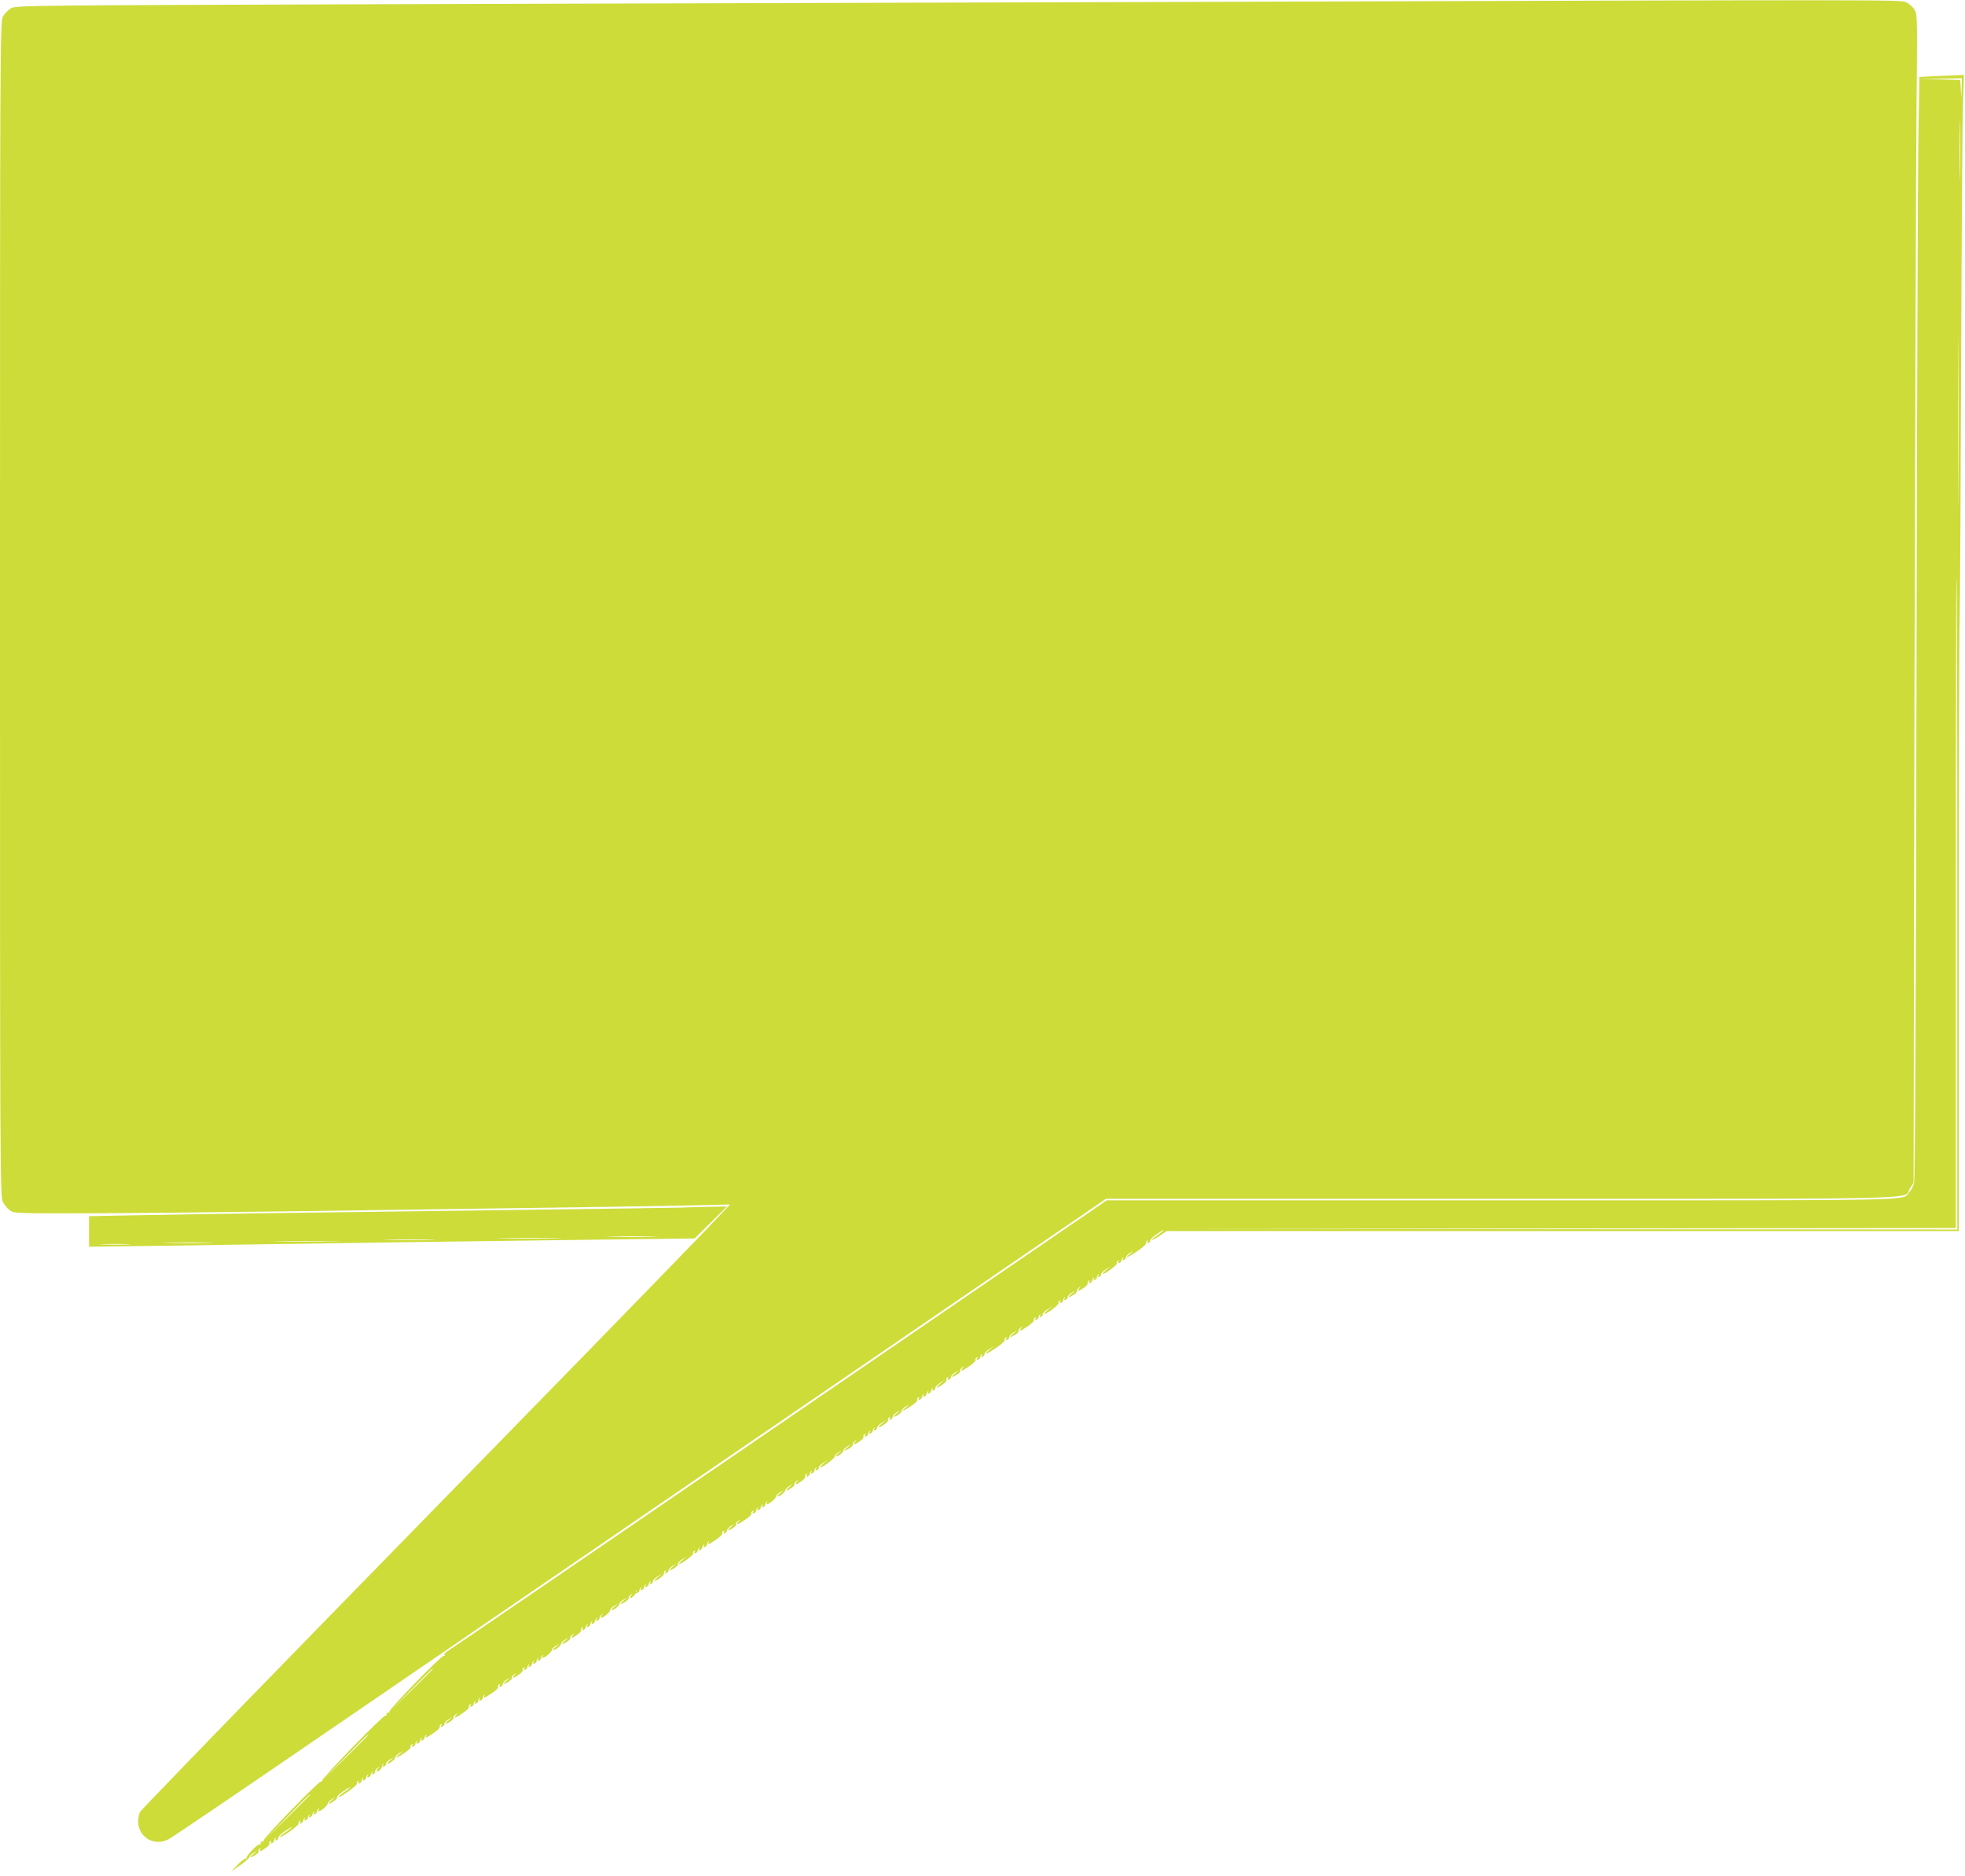 <?xml version="1.0" standalone="no"?>
<!DOCTYPE svg PUBLIC "-//W3C//DTD SVG 20010904//EN"
 "http://www.w3.org/TR/2001/REC-SVG-20010904/DTD/svg10.dtd">
<svg version="1.0" xmlns="http://www.w3.org/2000/svg"
 width="1280pt" height="1222pt" viewBox="0 0 1280 1222"
 preserveAspectRatio="xMidYMid meet">
<g transform="translate(0,1222) scale(0.1,-0.1)"
fill="#cddc39" stroke="none">
<path d="M7895 12208 c-1474 -4 -3830 -11 -5235 -15 -2544 -8 -2555 -8 -2590
-28 -19 -12 -43 -36 -52 -55 -17 -33 -18 -238 -18 -3860 0 -3622 1 -3827 18
-3859 9 -19 30 -44 45 -55 28 -21 37 -21 535 -20 279 1 863 7 1297 13 435 6
1110 16 1500 21 391 5 856 12 1035 16 l325 7 -165 -174 c-91 -95 -451 -466
-800 -824 -349 -358 -1137 -1165 -1750 -1793 -613 -629 -1120 -1153 -1127
-1165 -7 -12 -12 -39 -13 -60 -1 -105 104 -169 198 -119 19 9 432 289 918 622
487 333 1853 1268 3036 2078 l2152 1472 2574 0 c2867 0 2618 -6 2664 69 l23
36 6 3180 c4 1749 10 3461 13 3805 6 618 6 625 -14 658 -11 18 -36 40 -55 48
-39 16 -91 16 -4520 2z"/>
<path d="M12569 11722 l-66 -3 -6 -352 c-4 -194 -10 -1808 -13 -3587 -4 -2184
-9 -3246 -16 -3270 -6 -19 -20 -46 -32 -58 -50 -56 134 -52 -2651 -52 l-2576
0 -2137 -1463 c-1175 -805 -2147 -1469 -2160 -1476 -12 -7 -20 -17 -16 -23 4
-6 3 -8 -4 -4 -12 7 -358 -349 -355 -364 2 -6 -3 -9 -10 -7 -6 1 -11 -4 -9
-11 1 -8 -2 -11 -7 -8 -11 7 -417 -411 -413 -425 1 -6 -2 -8 -7 -5 -11 7 -377
-370 -374 -384 2 -6 -3 -9 -10 -7 -6 1 -11 -4 -9 -11 1 -8 -1 -11 -6 -8 -12 7
-94 -78 -85 -89 5 -4 3 -5 -3 -2 -6 3 -31 -15 -55 -40 l-44 -46 60 42 c33 23
60 47 60 53 0 6 11 17 25 26 l25 14 -25 -21 c-30 -24 -20 -28 15 -5 14 9 23
20 20 24 -3 5 0 12 6 16 8 4 9 3 5 -4 -11 -18 3 -14 35 9 16 11 27 24 24 29
-3 5 0 12 6 16 8 5 9 3 4 -6 -5 -8 -3 -11 6 -8 8 3 14 10 14 16 0 5 4 14 9 19
5 5 6 2 1 -6 -5 -9 -3 -12 6 -9 8 3 13 10 12 16 -2 6 17 25 42 42 25 17 45 29
45 26 0 -3 -18 -18 -40 -32 -22 -15 -38 -29 -36 -31 8 -8 127 78 121 87 -3 5
0 12 6 16 8 5 9 3 4 -6 -5 -8 -3 -11 6 -8 8 3 14 10 14 16 0 5 4 14 9 19 5 5
6 2 1 -6 -5 -9 -3 -12 6 -9 8 3 14 10 14 16 0 5 4 14 9 19 5 5 6 2 1 -6 -5 -9
-3 -12 6 -9 8 3 14 10 14 16 0 5 4 14 9 19 5 5 6 2 1 -6 -5 -9 -3 -12 6 -9 8
3 14 10 14 16 0 5 4 14 9 19 5 5 6 3 2 -4 -4 -7 -4 -13 1 -13 14 1 58 39 58
51 0 6 11 18 25 27 l25 14 -25 -21 c-30 -24 -20 -28 15 -5 14 9 23 20 20 24
-3 5 15 23 40 40 25 17 45 29 45 26 0 -3 -18 -18 -40 -32 -22 -15 -38 -29 -36
-31 8 -8 127 78 121 87 -3 5 0 12 6 16 8 5 9 3 4 -6 -5 -8 -3 -11 6 -8 8 3 14
10 14 16 0 5 4 14 9 19 5 5 6 2 1 -6 -5 -9 -3 -12 6 -9 8 3 14 10 14 16 0 5 4
14 9 19 5 5 6 2 1 -6 -5 -9 -3 -12 6 -9 8 3 14 10 14 16 0 5 4 14 9 19 5 5 6
2 1 -6 -5 -9 -3 -12 6 -9 8 3 13 10 12 16 -1 5 5 16 15 24 15 12 16 11 3 -4
-7 -10 -9 -18 -3 -18 11 0 30 21 30 33 0 5 4 12 8 15 4 4 4 1 -1 -7 -5 -9 -3
-12 6 -9 8 3 14 10 14 18 0 7 11 19 25 28 l25 14 -25 -21 c-14 -11 -20 -21
-15 -20 15 0 50 28 50 41 0 6 11 17 25 26 l25 14 -25 -21 c-37 -31 -15 -25 36
10 24 16 42 34 39 39 -3 5 0 12 6 16 8 5 9 3 4 -6 -5 -8 -3 -11 6 -8 8 3 14
10 14 16 0 5 4 14 9 19 5 5 6 2 1 -6 -5 -9 -3 -12 6 -9 8 3 14 10 14 16 0 5 4
14 9 19 5 5 6 2 1 -6 -5 -9 -3 -12 6 -9 8 3 14 10 14 16 0 5 4 14 9 19 5 5 6
3 2 -4 -11 -20 2 -15 50 18 24 16 42 34 39 39 -3 5 0 12 6 16 8 5 9 3 4 -6 -5
-8 -3 -11 6 -8 8 3 14 10 14 18 0 7 11 19 25 28 l25 14 -25 -21 c-30 -24 -20
-28 15 -5 14 9 23 20 20 24 -3 4 3 14 13 21 15 13 16 12 3 -3 -20 -26 -5 -22
45 13 24 16 42 34 39 39 -3 5 0 12 6 16 8 5 9 3 4 -6 -5 -8 -3 -11 6 -8 8 3
14 10 14 16 0 5 4 14 9 19 5 5 6 2 1 -6 -5 -9 -3 -12 6 -9 8 3 14 10 14 16 0
5 4 14 9 19 5 5 6 2 1 -6 -5 -9 -3 -12 6 -9 8 3 14 10 14 16 0 5 4 14 9 19 5
5 6 3 2 -4 -11 -20 2 -15 50 18 24 16 42 34 39 39 -3 5 0 12 6 16 8 5 9 3 4
-6 -5 -8 -3 -11 6 -8 8 3 14 10 14 18 0 7 11 19 25 28 l25 14 -25 -21 c-30
-24 -20 -28 15 -5 14 9 23 20 20 24 -3 4 3 14 13 21 15 13 16 12 3 -3 -18 -24
-6 -23 30 3 16 11 27 24 24 29 -3 5 0 12 6 16 8 5 9 3 4 -6 -5 -8 -3 -11 6 -8
8 3 14 10 14 15 0 6 4 15 9 20 5 5 6 2 1 -6 -5 -9 -3 -12 6 -9 8 3 14 10 14
16 0 5 4 14 9 19 5 5 6 2 1 -6 -5 -9 -3 -12 6 -9 8 3 14 10 14 16 0 5 4 14 9
19 5 5 6 2 1 -6 -5 -9 -3 -12 6 -9 8 3 14 10 14 16 0 5 4 14 9 19 5 5 6 3 2
-4 -4 -7 -4 -13 1 -13 14 1 58 39 58 51 0 6 11 18 25 27 l25 14 -25 -21 c-14
-11 -20 -21 -15 -20 15 0 50 28 50 41 0 6 11 17 25 26 l25 14 -25 -21 c-30
-24 -20 -28 15 -5 14 9 23 20 20 24 -3 4 3 14 13 21 15 13 16 12 3 -3 -18 -24
-6 -23 30 3 16 11 27 24 24 29 -3 5 0 12 6 16 8 5 9 3 4 -6 -5 -8 -3 -11 6 -8
8 3 14 10 14 15 0 6 4 15 9 20 5 5 6 2 1 -6 -5 -9 -3 -12 6 -9 8 3 14 10 14
15 0 6 4 15 9 20 5 5 6 2 1 -6 -5 -9 -3 -12 6 -9 8 3 14 10 14 16 0 5 4 14 9
19 5 5 6 2 1 -6 -5 -9 -3 -12 6 -9 8 3 14 10 14 16 0 6 7 17 15 24 12 11 12
11 1 -4 -7 -10 -10 -18 -5 -18 15 1 59 38 59 51 0 6 11 18 25 27 l25 14 -25
-21 c-14 -11 -20 -21 -15 -20 15 0 50 28 50 41 0 6 11 17 25 26 l25 14 -25
-21 c-30 -24 -20 -28 15 -5 14 9 23 20 20 24 -3 4 3 14 13 21 15 13 16 12 3
-3 -7 -10 -9 -18 -3 -18 11 0 39 31 34 37 -2 3 0 8 4 11 4 4 4 1 -1 -7 -5 -9
-3 -12 6 -9 8 3 14 10 14 15 0 6 4 15 9 20 5 5 6 2 1 -6 -5 -9 -3 -12 6 -9 8
3 14 10 14 16 0 5 4 14 9 19 5 5 6 2 1 -6 -5 -9 -3 -12 6 -9 8 3 14 10 14 15
0 6 4 15 9 20 5 5 6 2 1 -6 -5 -9 -3 -12 6 -9 8 3 13 10 12 16 -2 6 12 21 30
32 l32 22 -30 -26 c-36 -31 -25 -34 16 -5 16 11 27 24 24 29 -3 5 0 12 6 16 8
5 9 3 4 -6 -5 -8 -3 -11 6 -8 8 3 14 10 14 18 0 7 11 19 25 28 l25 14 -25 -21
c-30 -24 -20 -28 15 -5 14 9 23 20 20 24 -3 5 9 18 27 30 l33 22 -30 -26 c-16
-14 -26 -26 -22 -26 16 0 97 61 92 70 -3 5 0 12 6 16 8 5 9 3 4 -6 -5 -8 -3
-11 6 -8 8 3 14 10 14 16 0 5 4 14 9 19 5 5 6 2 1 -6 -5 -9 -3 -12 6 -9 8 3
14 10 14 16 0 5 4 14 9 19 5 5 6 2 1 -6 -5 -9 -3 -12 6 -9 8 3 14 10 14 16 0
5 4 14 9 19 5 5 6 3 2 -4 -11 -20 2 -15 50 18 24 16 42 34 39 39 -3 5 0 12 6
16 8 5 9 3 4 -6 -5 -8 -3 -11 6 -8 8 3 14 10 14 18 0 7 11 19 25 28 l25 14
-25 -21 c-30 -24 -20 -28 15 -5 14 9 23 20 20 24 -3 4 3 14 13 21 15 13 16 12
3 -3 -20 -26 -5 -22 45 13 24 16 42 34 39 39 -3 5 0 12 6 16 8 5 9 3 4 -6 -5
-8 -3 -11 6 -8 8 3 14 10 14 16 0 5 4 14 9 19 5 5 6 2 1 -6 -5 -9 -3 -12 6 -9
8 3 14 10 14 16 0 5 4 14 9 19 5 5 6 2 1 -6 -5 -9 -3 -12 6 -9 8 3 14 10 14
16 0 5 4 14 9 19 5 5 6 3 2 -5 -4 -6 -4 -12 1 -12 14 1 58 39 58 51 0 6 11 18
25 27 l25 14 -25 -21 c-14 -11 -20 -21 -15 -20 15 0 50 28 50 41 0 6 11 17 25
26 l25 14 -25 -21 c-30 -24 -20 -28 15 -5 14 9 23 20 20 24 -3 4 3 14 13 21
15 13 16 12 3 -3 -18 -24 -6 -23 30 3 16 11 27 24 24 29 -3 5 0 12 6 16 8 5 9
3 4 -6 -5 -8 -3 -11 6 -8 8 3 14 10 14 16 0 5 4 14 9 19 5 5 6 2 1 -6 -5 -9
-3 -12 6 -9 8 3 14 10 14 16 0 5 4 14 9 19 5 5 6 2 1 -6 -5 -9 -3 -12 6 -9 8
3 13 10 12 16 -2 6 12 21 30 32 l32 22 -30 -26 c-16 -14 -26 -26 -22 -26 16 0
97 61 94 71 -1 6 9 18 23 26 l25 15 -25 -21 c-14 -11 -20 -21 -15 -20 15 0 50
28 50 41 0 6 11 17 25 26 l25 14 -25 -21 c-30 -24 -20 -28 15 -5 14 9 23 20
20 24 -3 4 3 14 13 21 15 13 16 12 3 -3 -18 -24 -6 -23 30 3 16 11 27 24 24
29 -3 5 0 12 6 16 8 5 9 3 4 -6 -5 -8 -3 -11 6 -8 8 3 14 10 14 16 0 5 4 14 9
19 5 5 6 2 1 -6 -5 -9 -3 -12 6 -9 8 3 14 10 14 16 0 5 4 14 9 19 5 5 6 2 1
-6 -5 -9 -3 -12 6 -9 8 3 13 10 12 16 -2 6 12 21 30 32 l32 22 -30 -26 c-36
-31 -25 -34 16 -5 16 11 27 24 24 29 -3 5 0 12 6 16 8 5 9 3 4 -6 -5 -8 -3
-11 6 -8 8 3 14 10 14 18 0 7 11 19 25 28 l25 14 -25 -21 c-14 -11 -20 -21
-15 -20 15 0 50 28 50 41 0 6 11 17 25 26 l25 14 -25 -21 c-37 -31 -15 -25 36
10 24 16 42 34 39 39 -3 5 0 12 6 16 8 5 9 3 4 -6 -5 -8 -3 -11 6 -8 8 3 14
10 14 16 0 5 4 14 9 19 5 5 6 2 1 -6 -5 -9 -3 -12 6 -9 8 3 14 10 14 16 0 5 4
14 9 19 5 5 6 2 1 -6 -5 -9 -3 -12 6 -9 8 3 14 10 14 16 0 5 4 14 9 19 5 5 6
2 1 -6 -5 -9 -3 -12 6 -9 8 3 13 10 12 16 -2 6 12 21 30 32 l32 22 -30 -26
c-36 -31 -25 -34 16 -5 16 11 27 24 24 29 -3 5 0 12 6 16 8 5 9 3 4 -6 -5 -8
-3 -11 6 -8 8 3 14 10 14 18 0 7 11 19 25 28 l25 14 -25 -21 c-30 -24 -20 -28
15 -5 14 9 23 20 20 24 -3 4 3 14 13 21 15 13 16 12 3 -3 -20 -26 -5 -22 45
13 24 16 42 34 39 39 -3 5 0 12 6 16 8 5 9 3 4 -6 -5 -8 -3 -11 6 -8 8 3 14
10 14 16 0 5 4 14 9 19 5 5 6 2 1 -6 -5 -9 -3 -12 6 -9 8 3 13 10 12 16 -2 6
12 21 30 32 l32 22 -30 -26 c-45 -39 -22 -31 46 15 33 22 57 44 54 49 -3 5 0
12 6 16 8 5 9 3 4 -6 -5 -8 -3 -11 6 -8 8 3 14 10 14 18 0 7 11 19 25 28 l25
14 -25 -21 c-30 -24 -20 -28 15 -5 14 9 23 20 20 24 -3 4 3 14 13 21 15 13 16
12 3 -3 -20 -26 -5 -22 45 13 24 16 42 34 39 39 -3 5 0 12 6 16 8 5 9 3 4 -6
-5 -8 -3 -11 6 -8 8 3 14 10 14 15 0 6 4 15 9 20 5 5 6 2 1 -6 -5 -9 -3 -12 6
-9 8 3 13 10 12 16 -2 6 12 21 30 32 l32 22 -30 -26 c-16 -14 -26 -26 -22 -26
16 0 97 61 92 70 -3 5 0 12 6 16 8 5 9 3 4 -6 -5 -8 -3 -11 6 -8 8 3 14 10 14
15 0 6 4 15 9 20 5 5 6 2 1 -6 -5 -9 -3 -12 6 -9 8 3 14 10 14 18 0 7 11 19
25 28 l25 14 -25 -21 c-30 -24 -20 -28 15 -5 14 9 23 20 20 24 -3 4 3 14 13
21 15 13 16 12 3 -3 -18 -24 -6 -23 30 3 16 11 27 24 24 29 -3 5 0 12 6 16 8
5 9 3 4 -6 -5 -8 -3 -11 6 -8 8 3 14 10 14 15 0 6 4 15 9 20 5 5 6 2 1 -6 -5
-9 -3 -12 6 -9 8 3 14 10 14 15 0 6 4 15 9 20 5 5 6 2 1 -6 -5 -9 -3 -12 6 -9
8 3 13 10 12 16 -2 6 12 21 30 32 l32 22 -30 -26 c-16 -14 -26 -26 -22 -26 16
0 97 61 92 70 -3 5 0 12 6 16 8 5 9 3 4 -6 -5 -8 -3 -11 6 -8 8 3 14 10 14 15
0 6 4 15 9 20 5 5 6 2 1 -6 -5 -9 -3 -12 6 -9 8 3 14 10 14 18 0 7 11 19 25
28 l25 14 -25 -21 c-42 -34 -13 -24 51 20 33 22 57 44 54 49 -3 5 0 12 6 16 8
5 9 3 4 -6 -5 -8 -3 -11 6 -8 8 3 13 10 12 16 -2 6 17 25 42 42 25 17 45 29
45 26 0 -3 -18 -18 -40 -32 -22 -15 -38 -29 -36 -31 3 -3 25 9 50 26 l45 31
2580 0 2581 0 0 1918 c0 1054 2 1982 5 2062 3 80 7 834 10 1675 3 842 8 1608
12 1703 l6 174 -79 -4 c-43 -1 -109 -4 -145 -6z m209 -79 l-2 -68 -3 62 -4 62
-132 4 -132 3 138 2 137 2 -2 -67z m-11 -560 c-1 -87 -3 -16 -3 157 0 173 2
244 3 158 2 -87 2 -229 0 -315z m-10 -2055 c-1 -249 -2 -48 -2 447 0 495 1
699 2 453 2 -245 2 -650 0 -900z m-7 -2693 l0 -2125 -2582 2 -2583 3 2578 2
2577 3 0 2120 c0 1166 2 2120 5 2120 3 0 5 -956 5 -2125z m-9930 -4988 c0 -1
-62 -63 -137 -137 l-138 -135 135 138 c125 127 140 142 140 134z m-420 -430
c0 -1 -66 -67 -147 -147 l-148 -145 145 148 c134 137 150 152 150 144z m-380
-390 c0 -1 -66 -67 -147 -147 l-148 -145 145 148 c134 137 150 152 150 144z"/>
<path d="M4440 4353 c-30 -1 -437 -7 -905 -13 -1427 -18 -2213 -29 -2593 -36
l-362 -7 0 -100 0 -99 452 6 c249 4 739 11 1088 16 349 5 1033 15 1520 21
l885 11 105 104 105 104 -120 -2 c-66 -1 -145 -3 -175 -5z m-187 -190 c-72 -2
-194 -2 -270 0 -76 1 -16 3 132 3 149 0 211 -2 138 -3z m-630 -10 c-95 -2
-251 -2 -345 0 -95 1 -18 3 172 3 190 0 267 -2 173 -3z m-815 -10 c-76 -2
-200 -2 -275 0 -76 1 -14 3 137 3 151 0 213 -2 138 -3z m-631 -10 c-98 -2
-256 -2 -350 0 -95 1 -14 3 178 2 193 0 270 -1 172 -2z m-814 -10 c-72 -2
-194 -2 -270 0 -76 1 -16 3 132 3 149 0 211 -2 138 -3z m-530 -10 c-46 -2
-120 -2 -165 0 -46 1 -9 3 82 3 91 0 128 -2 83 -3z"/>
</g>
</svg>
